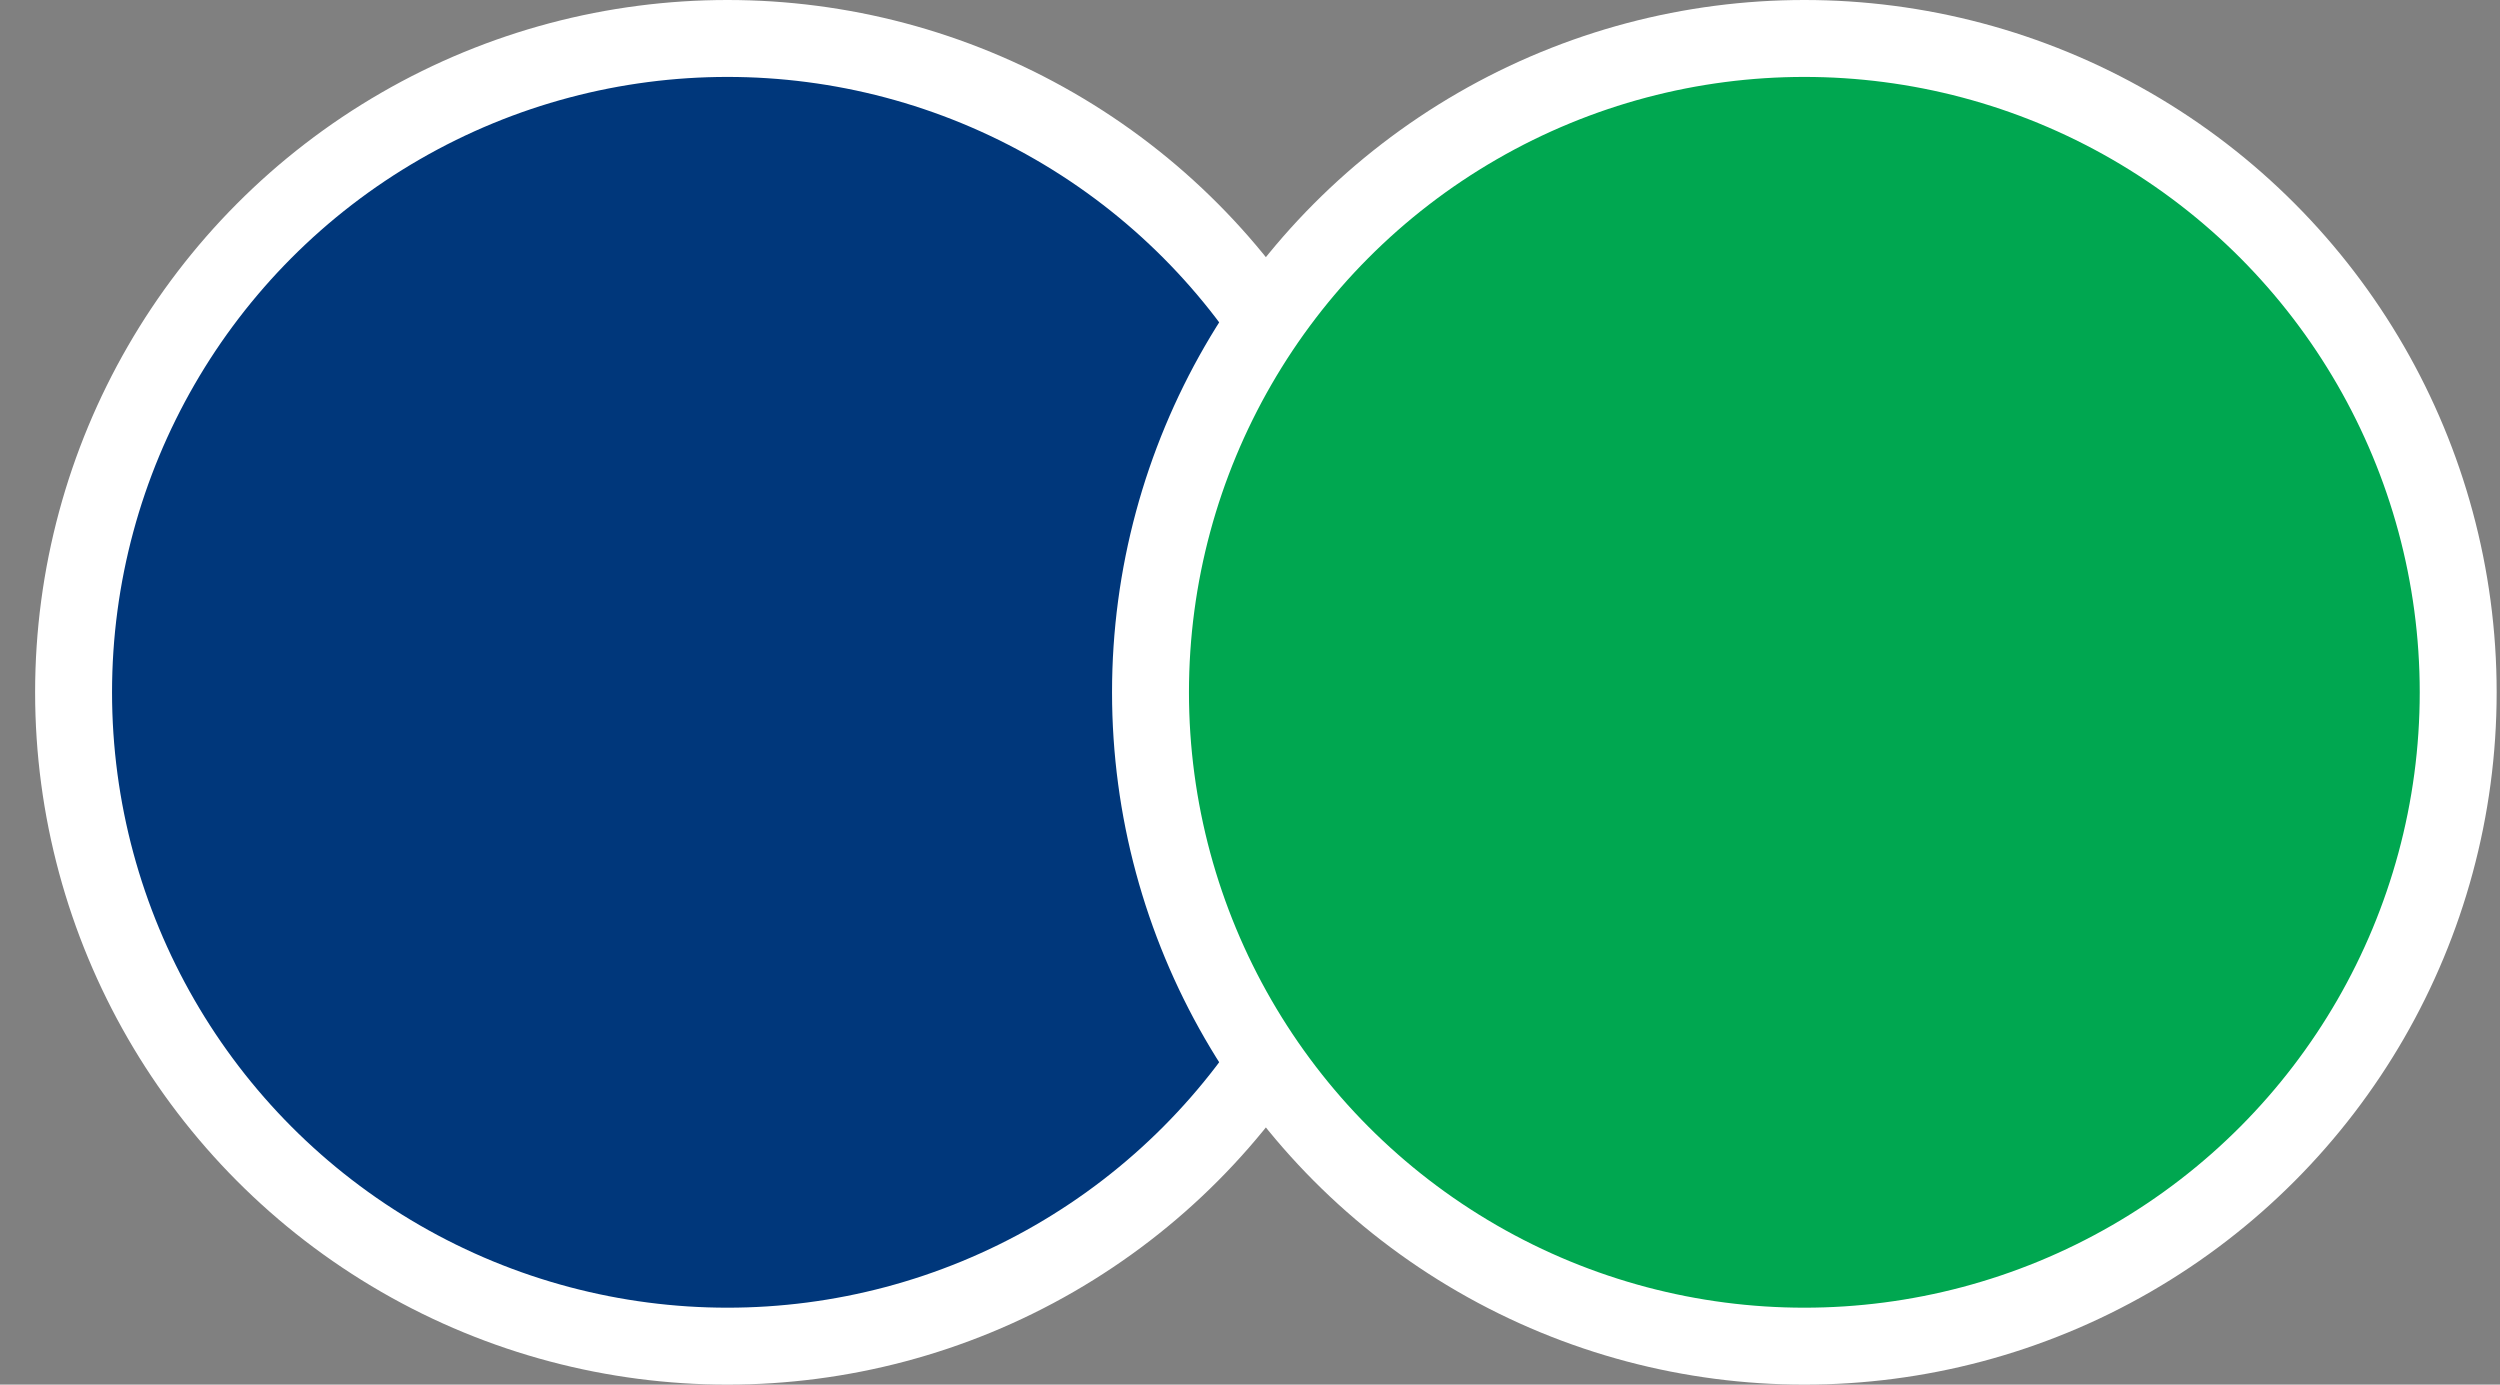<svg width="65" height="36" viewBox="0 0 65 36" fill="none" xmlns="http://www.w3.org/2000/svg">
<rect x="0" y="0" width="65" height="36" fill="#808080" stroke="none"/>
<circle cx="18.913" cy="18" r="17" fill="#D9D9D9"/>
<circle cx="18.913" cy="18" r="17" fill="#00377B"/>
<circle cx="18.913" cy="18" r="17" stroke="white" stroke-width="2"/>
<circle cx="46.913" cy="18" r="17" fill="#D9D9D9"/>
<circle cx="46.913" cy="18" r="17" fill="#00A750"/>
<circle cx="46.913" cy="18" r="17" stroke="white" stroke-width="2"/>
</svg>
